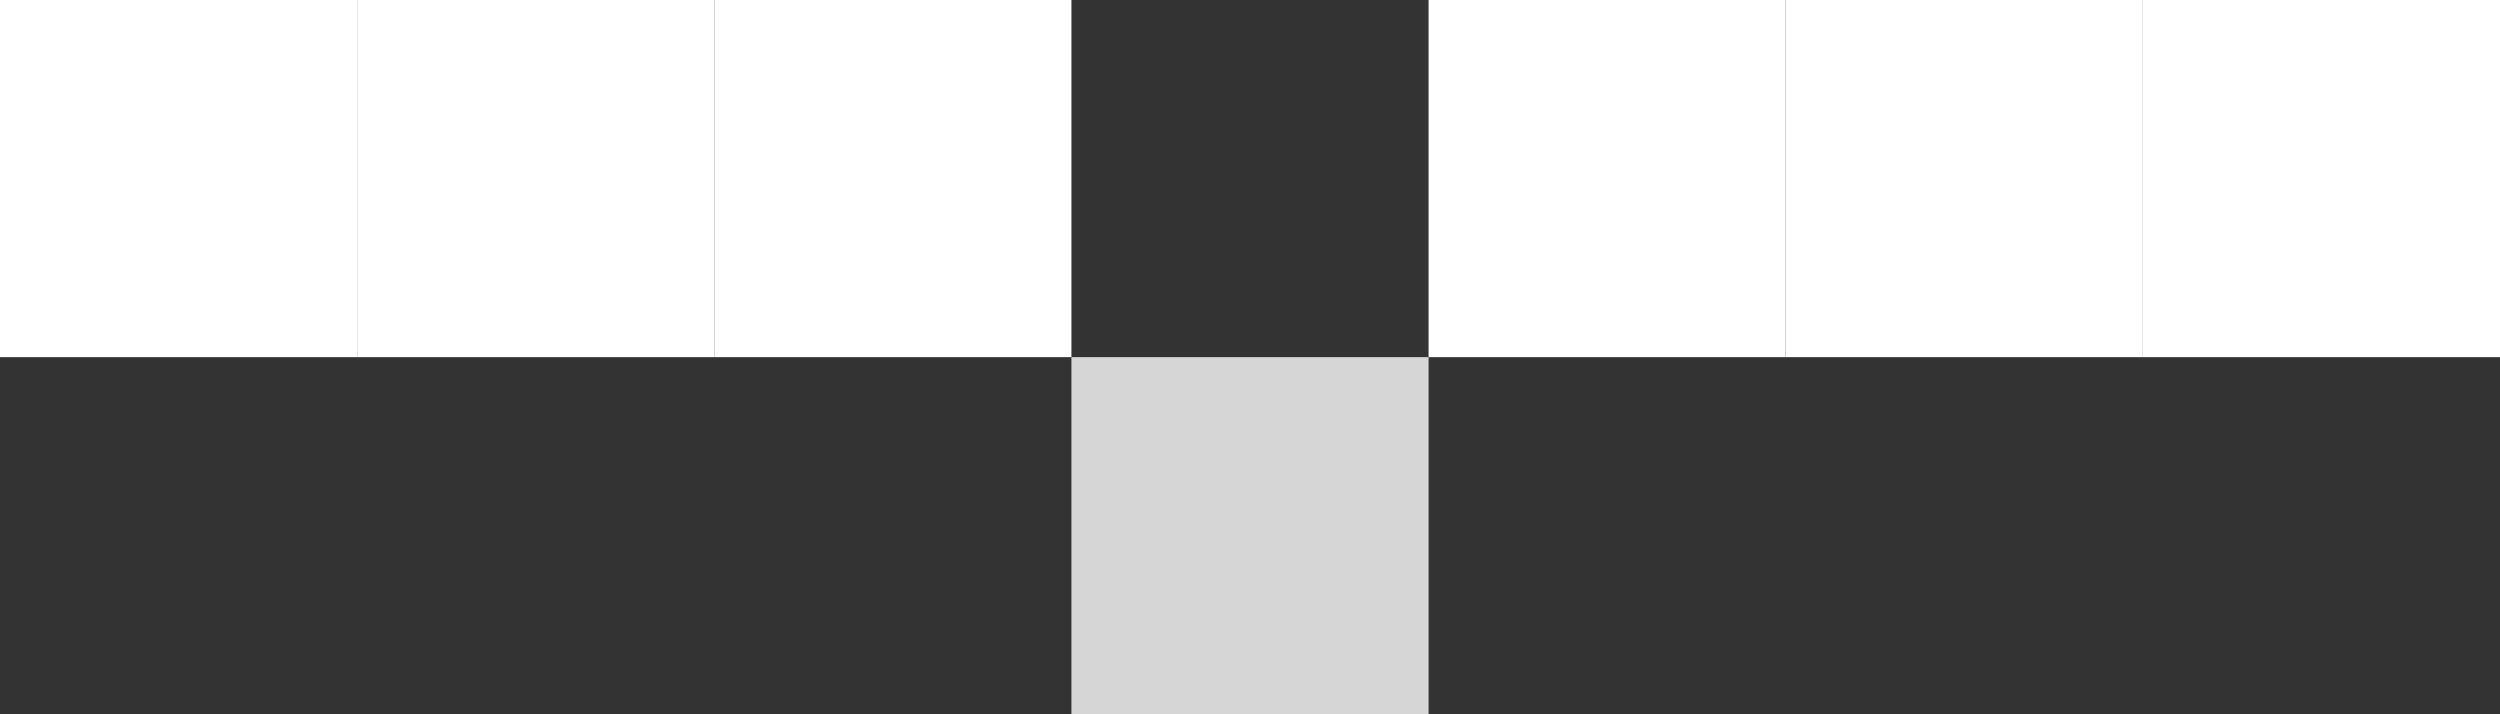 <?xml version="1.0" encoding="UTF-8"?> <svg xmlns="http://www.w3.org/2000/svg" width="140" height="40" viewBox="0 0 140 40" fill="none"><rect x="0" y="0" width="140" height="40" fill="#333333" stroke="none"/><rect width="20" height="20" fill="white"></rect><rect x="20" width="20" height="20" fill="white"></rect><rect x="40" width="20" height="20" fill="white"></rect><rect opacity="0.8" x="60" y="20" width="20" height="20" fill="white"></rect><rect x="80" width="20" height="20" fill="white"></rect><rect x="100" width="20" height="20" fill="white"></rect><rect x="120" width="20" height="20" fill="white"></rect></svg> 